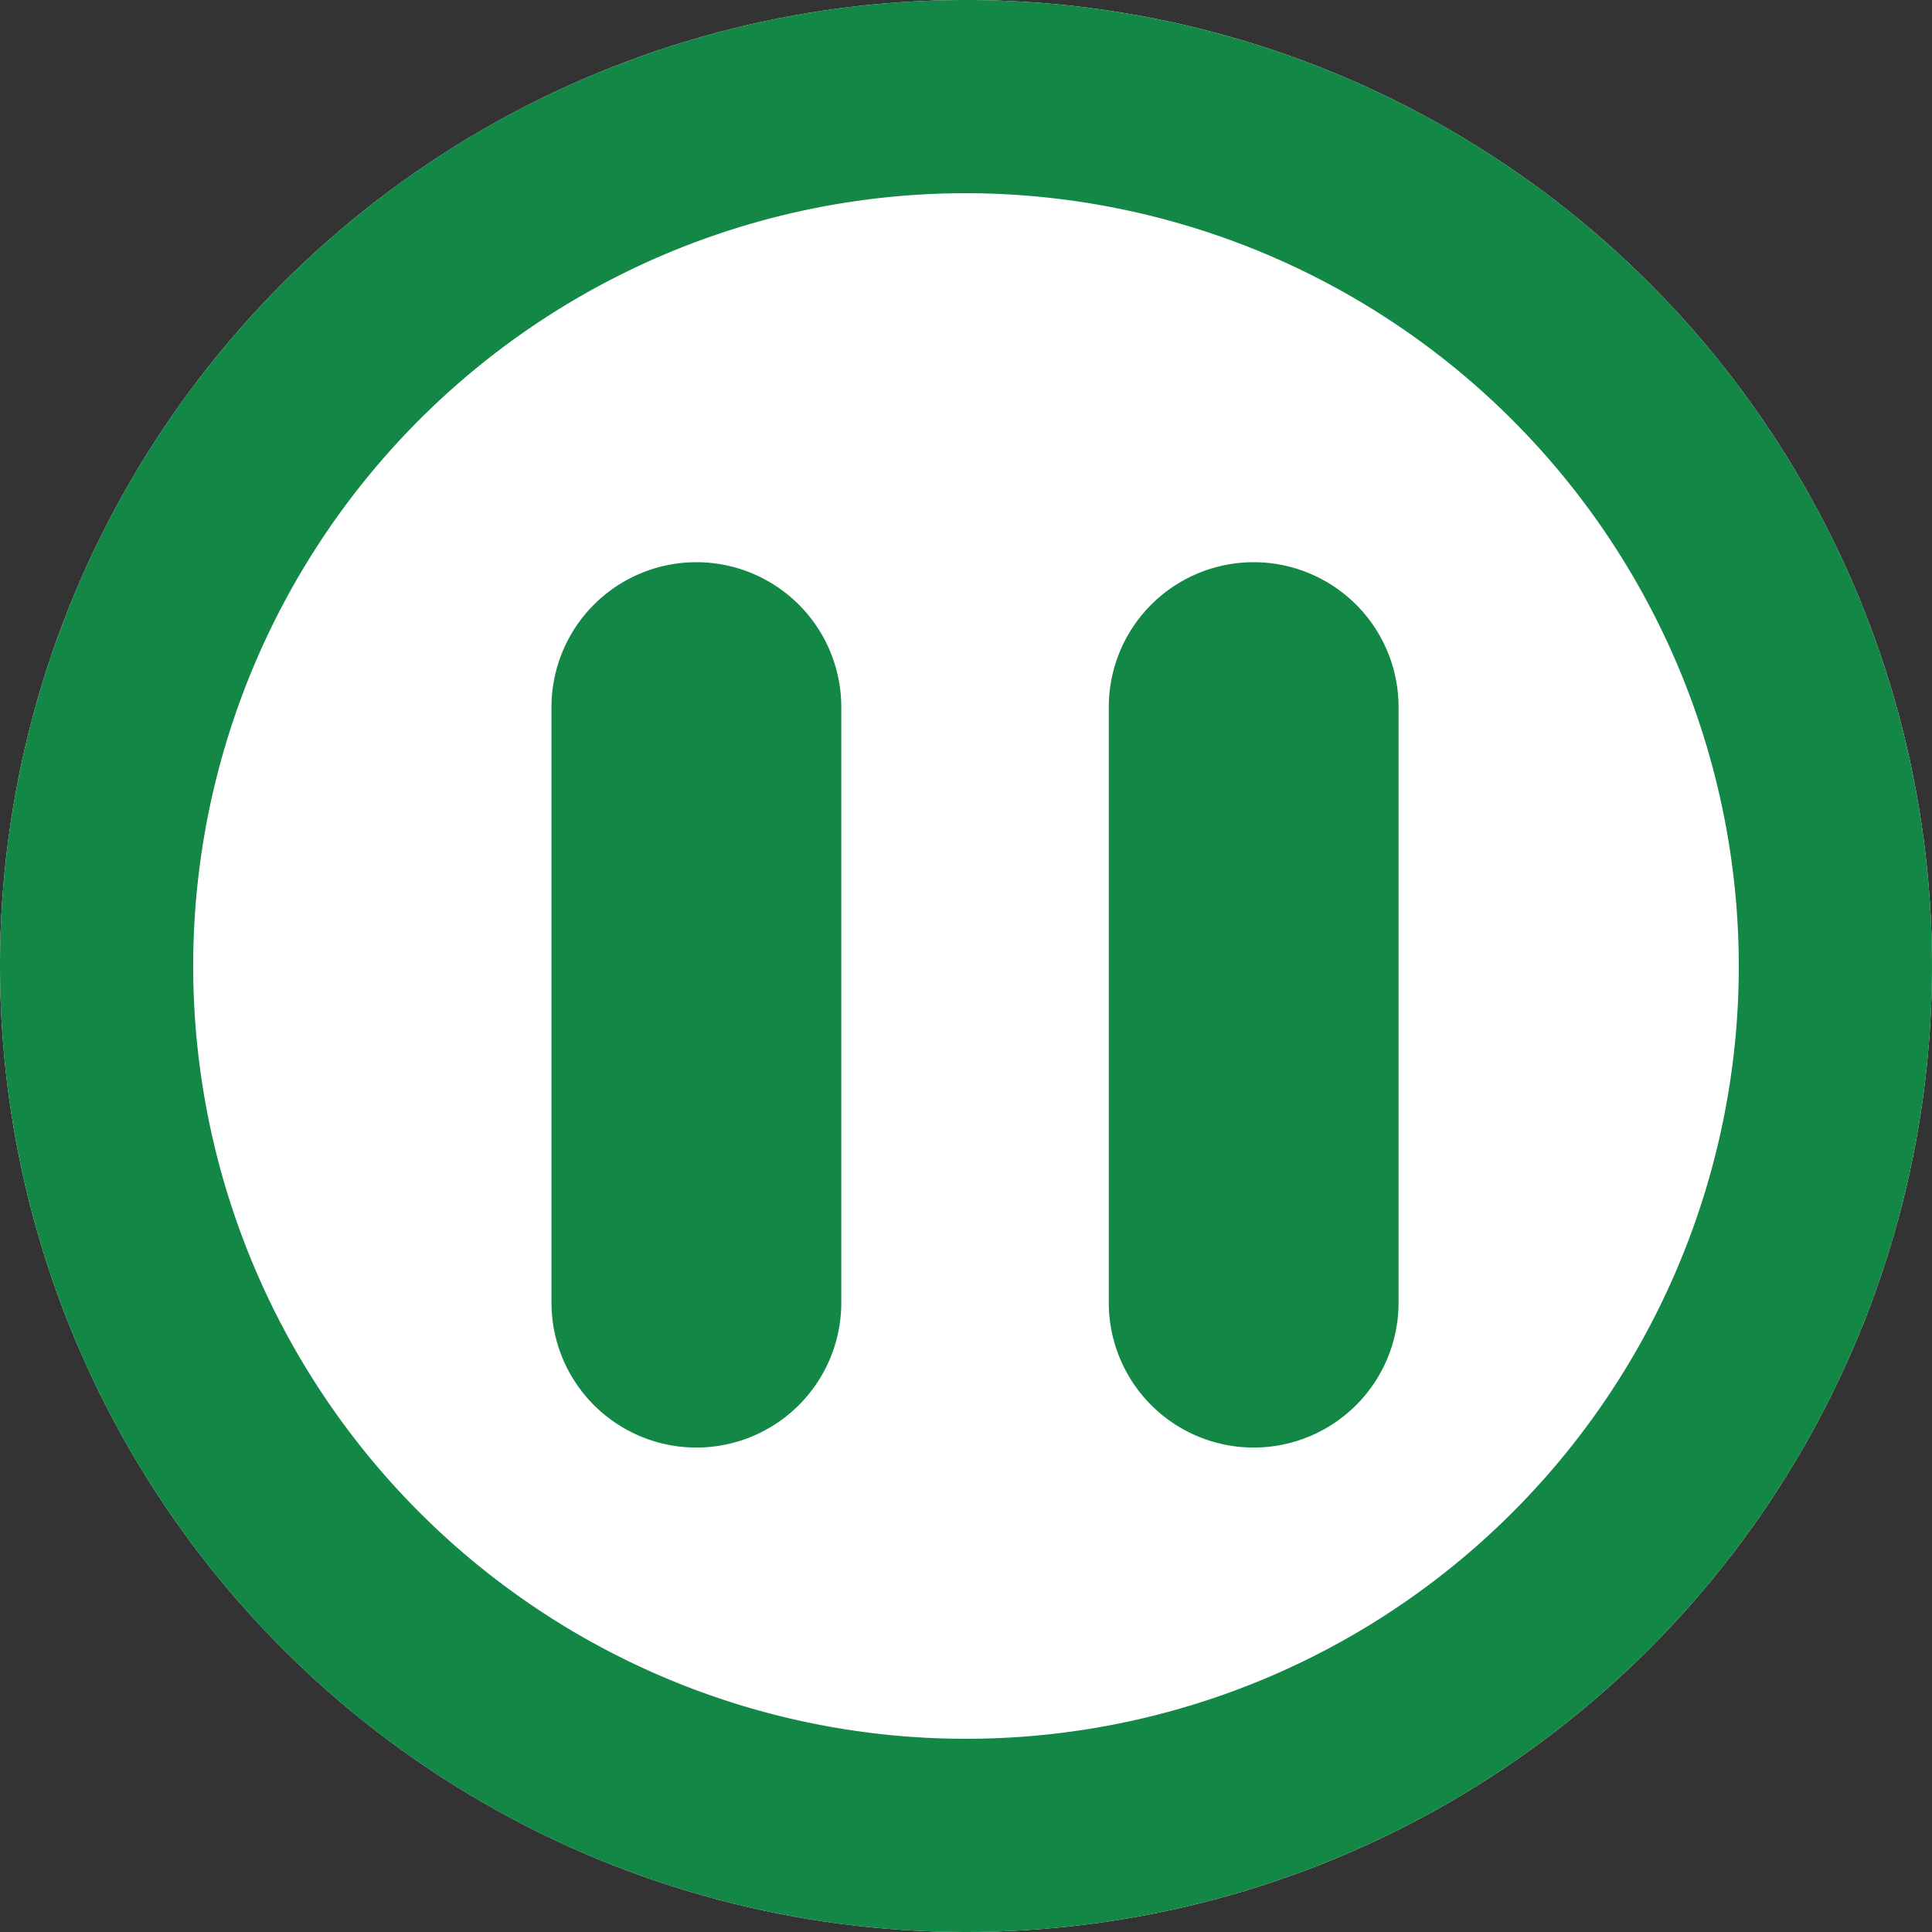 <svg xmlns="http://www.w3.org/2000/svg" width="20" height="20" viewBox="0 0 20 20">
  <rect x="0" y="0" width="20" height="20" fill="#333333" stroke="none"/>
  <g id="pause" transform="translate(-949 -4816.148)">
    <circle id="Ellipse_73" data-name="Ellipse 73" cx="10" cy="10" r="10" transform="translate(949 4816.148)" fill="#fff"/>
    <path id="Ellipse_73_-_Outline" data-name="Ellipse 73 - Outline" d="M10,2a8,8,0,1,0,8,8,8.009,8.009,0,0,0-8-8m0-2A10,10,0,1,1,0,10,10,10,0,0,1,10,0Z" transform="translate(949 4816.148)" fill="#128746"/>
    <g id="Group_324" data-name="Group 324" transform="translate(957.209 4823.468)">
      <path id="Line_81" data-name="Line 81" d="M0,7.665a1.5,1.5,0,0,1-1.5-1.5V0A1.5,1.5,0,0,1,0-1.5,1.5,1.5,0,0,1,1.5,0V6.165A1.5,1.5,0,0,1,0,7.665Z" transform="translate(-1)" fill="#128746"/>
      <path id="Line_82" data-name="Line 82" d="M0,7.665a1.5,1.5,0,0,1-1.5-1.5V0A1.5,1.5,0,0,1,0-1.5,1.5,1.5,0,0,1,1.5,0V6.165A1.5,1.5,0,0,1,0,7.665Z" transform="translate(4.769)" fill="#128746"/>
    </g>
  </g>
</svg>
